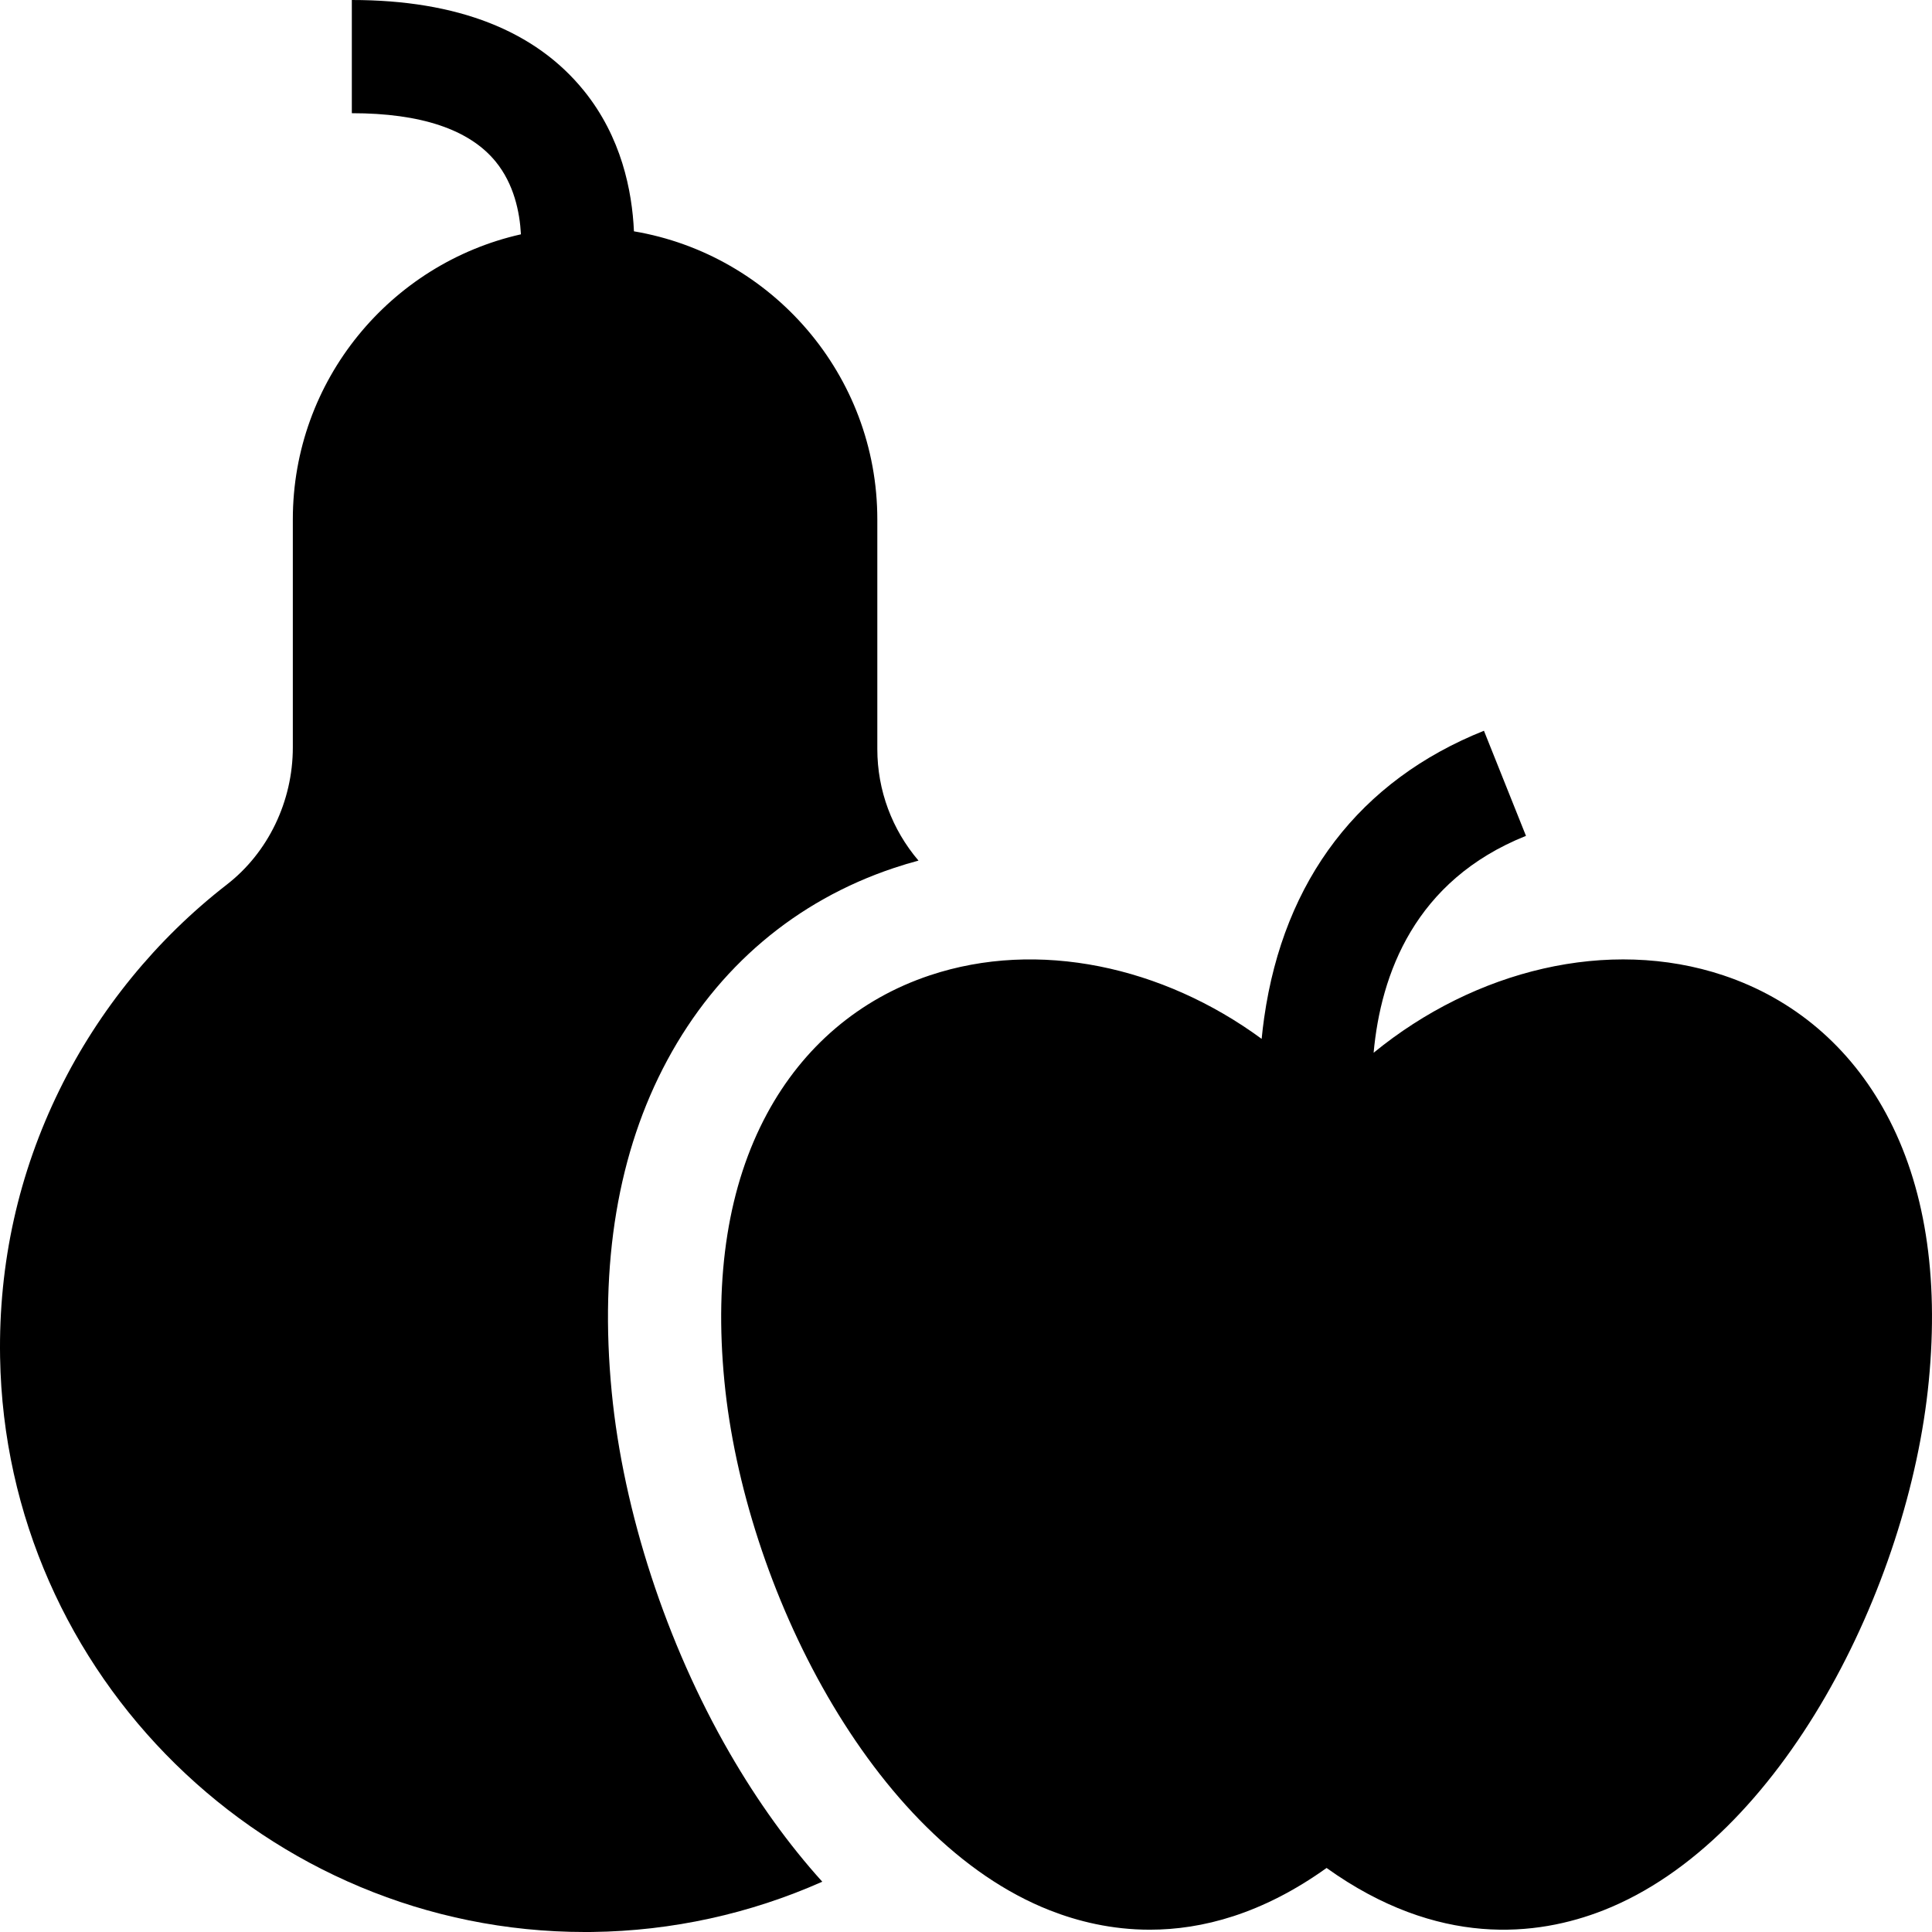 <?xml version="1.0" encoding="UTF-8"?> <svg xmlns="http://www.w3.org/2000/svg" id="Capa_1" height="512" viewBox="0 0 512 512" width="512"> <g> <path d="m162.111 368.91c-3.3-34.09 1.65-63.68 14.73-87.96 13.27-24.63 34.039-42.24 60.069-50.93 2.15-.72 4.32-1.37 6.5-1.95-7.01-8.23-10.91-18.61-10.91-29.56v-60.86c0-38.288-27.939-70.167-64.497-76.347-.483-10.807-3.351-24.978-13.195-37.185-12.905-16.004-33.62-24.118-61.569-24.118v30c18.323 0 31.141 4.308 38.096 12.803 4.878 5.958 6.403 13.398 6.719 19.295-34.56 7.765-60.452 38.688-60.452 75.552v60.43c0 14.27-6.54 27.86-17.5 36.35-18.63 14.45-33.949 33.24-44.309 54.34-10.89 22.17-16.19 46.04-15.77 70.92 1.44 84.38 70.809 152.31 155.038 152.31.63 0 1.27 0 1.91-.01 21.14-.26 41.869-4.85 60.939-13.32-8.89-9.84-17.12-21.25-24.55-34.11-16.78-29.04-28.169-63.91-31.249-95.65z"></path> <path d="m499.867 295.176c-9.577-17.78-24.5-30.469-43.155-36.698-30.468-10.171-65.85-1.451-92.688 20.514 1.897-20.747 10.839-45.666 40.376-57.478l-11.139-27.855c-32.881 13.149-53.021 39.444-58.239 76.042-.27 1.892-.492 3.765-.671 5.611-26.174-19.231-59.242-26.415-87.944-16.833-18.654 6.229-33.577 18.918-43.154 36.698-10.205 18.946-14.001 42.781-11.282 70.844 5.267 54.345 38.965 121.659 86.239 140.236 7.412 2.913 16.379 5.135 26.498 5.135 13.827 0 29.796-4.151 46.851-16.362 29.535 21.148 55.809 18.121 73.348 11.228 47.275-18.578 80.972-85.891 86.239-140.236 2.721-28.064-1.075-51.9-11.279-70.846z"></path> </g> </svg> 